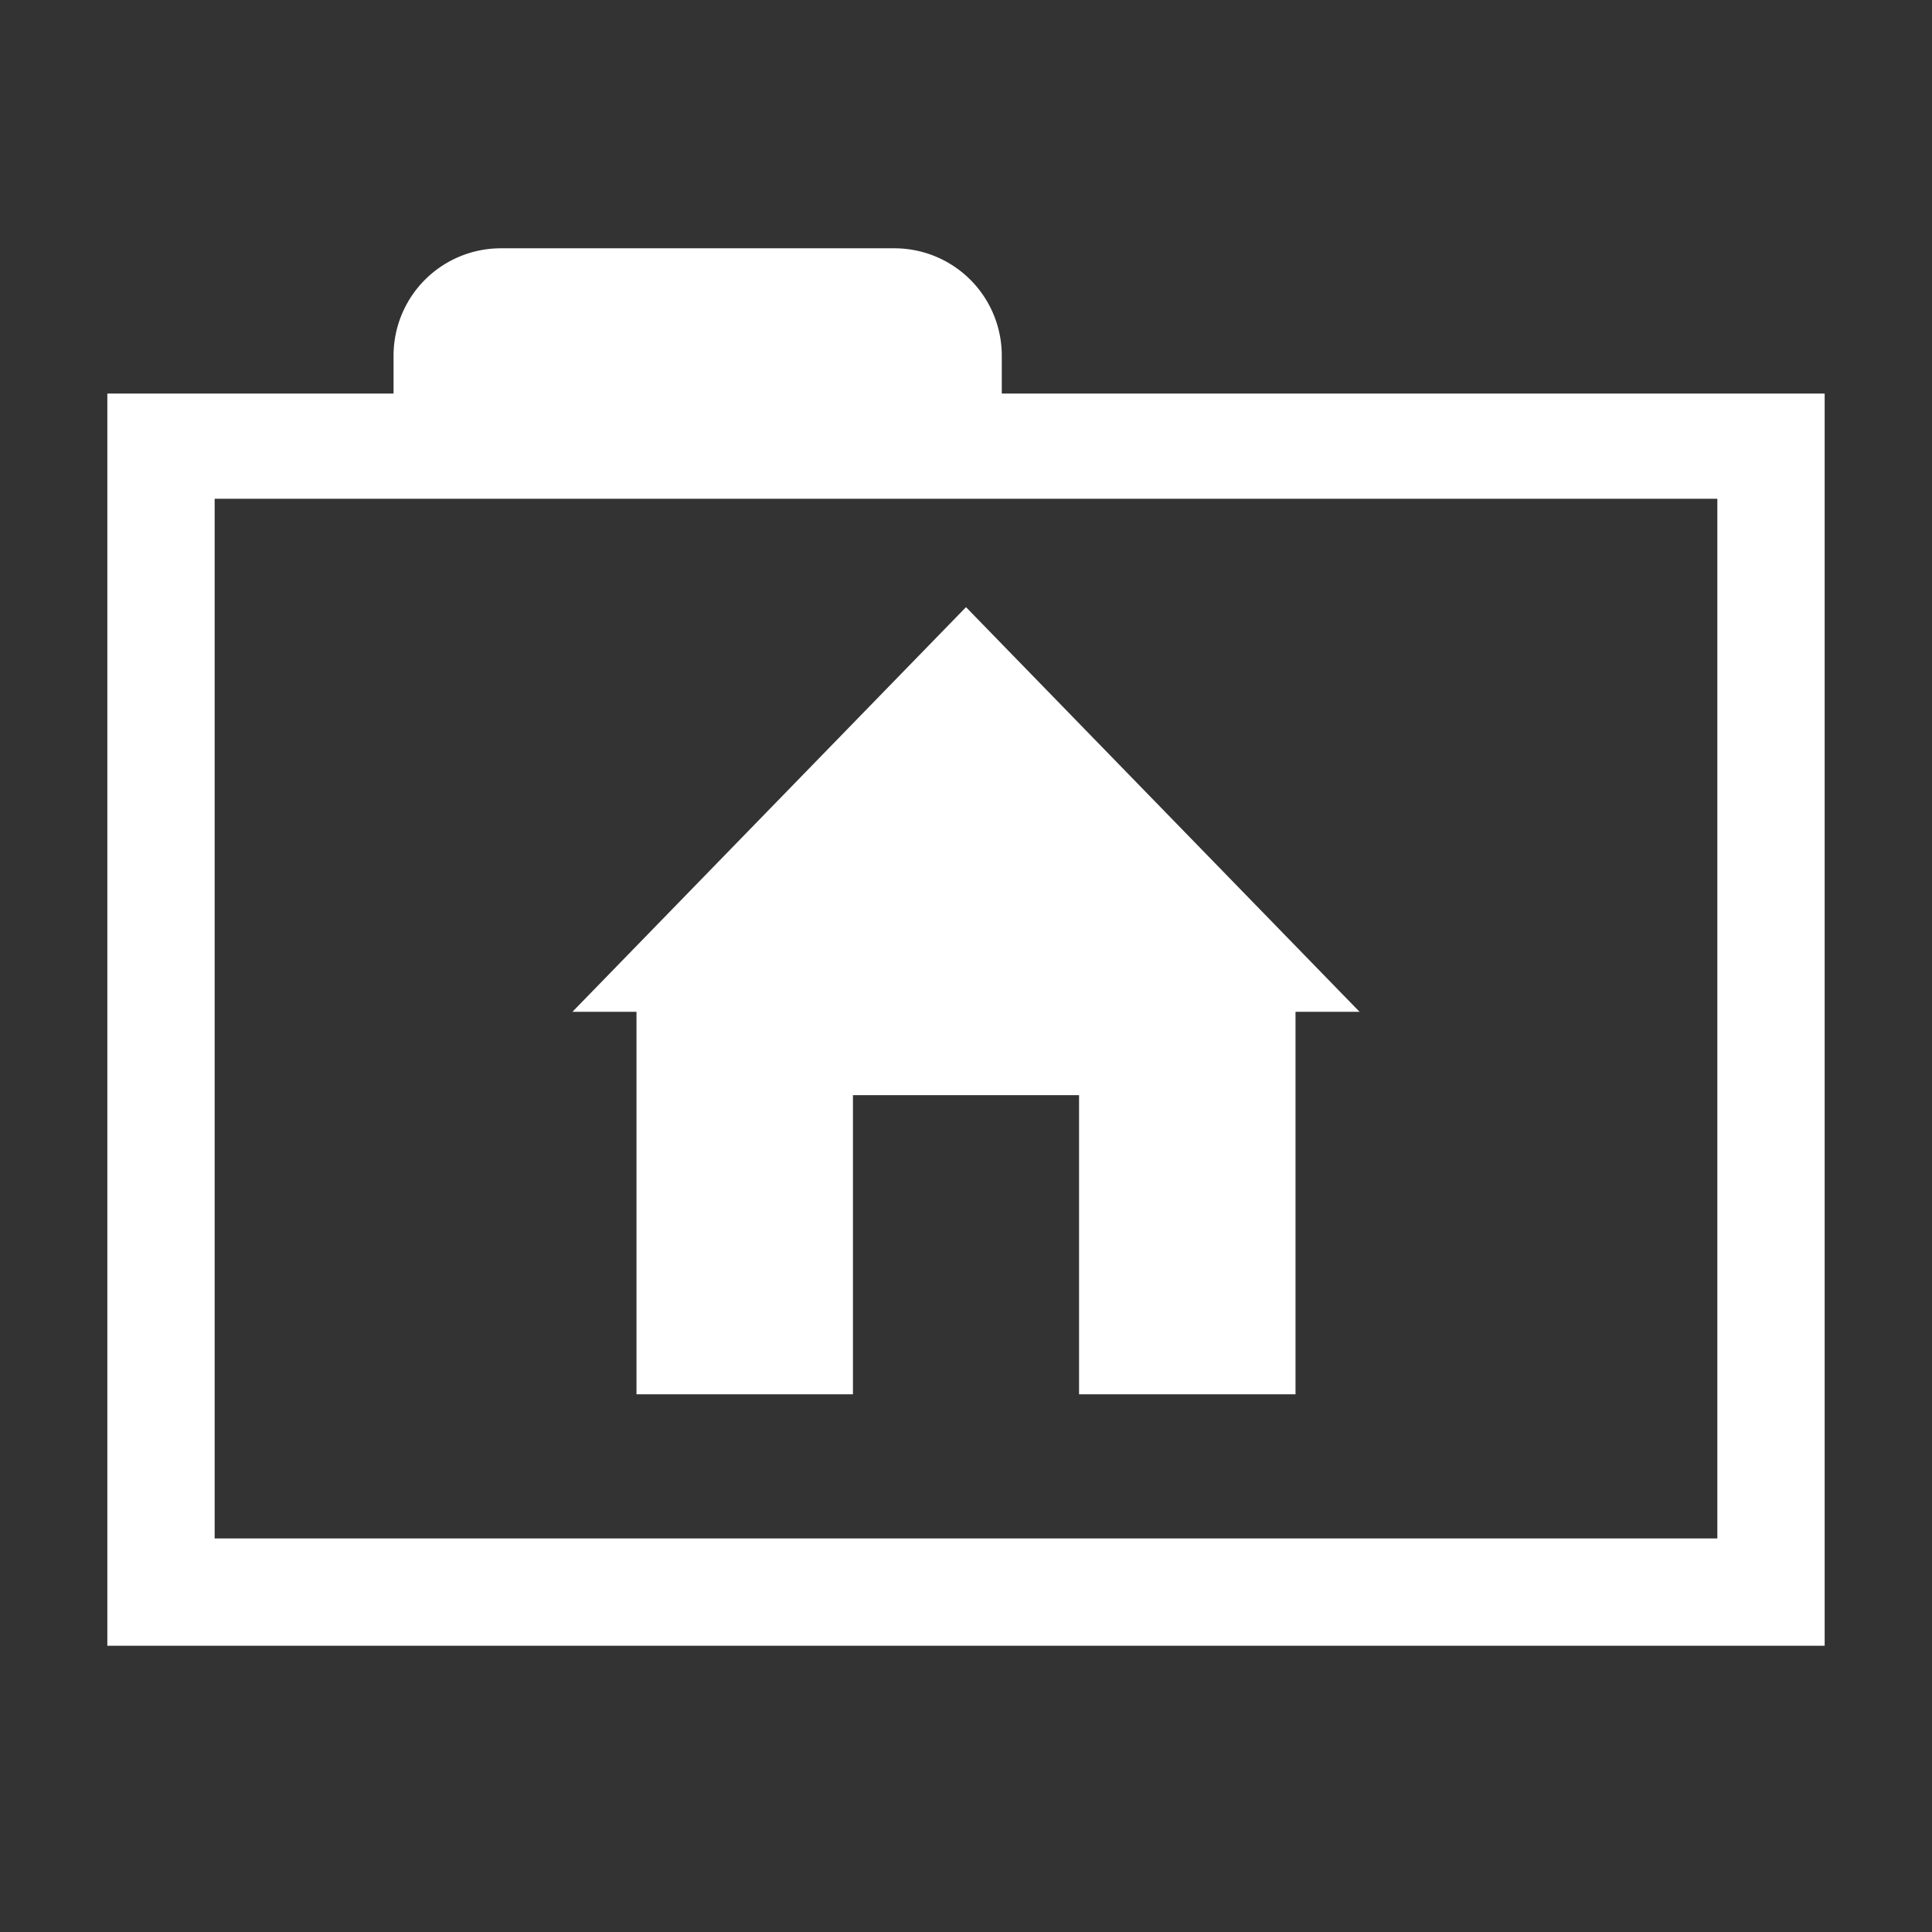 <svg width="16" height="16" xmlns="http://www.w3.org/2000/svg" viewBox="0 0 54 54"><rect x="0" y="0" width="54" height="54" fill="#333333" stroke="none"/><defs><style>.a{fill:#ffffff;}</style></defs><polygon class="a" points="27 16.97 16 28.28 17.79 28.28 17.79 38.97 23.84 38.97 23.84 30.61 30.16 30.61 30.16 38.97 36.21 38.97 36.21 28.28 38 28.28 27 16.97"/><path class="a" d="M28,11V9.94a3,3,0,0,0-3-3H14a3,3,0,0,0-3,3V11H3V46H51V11ZM48,43H6V13.94H48Z"/></svg>